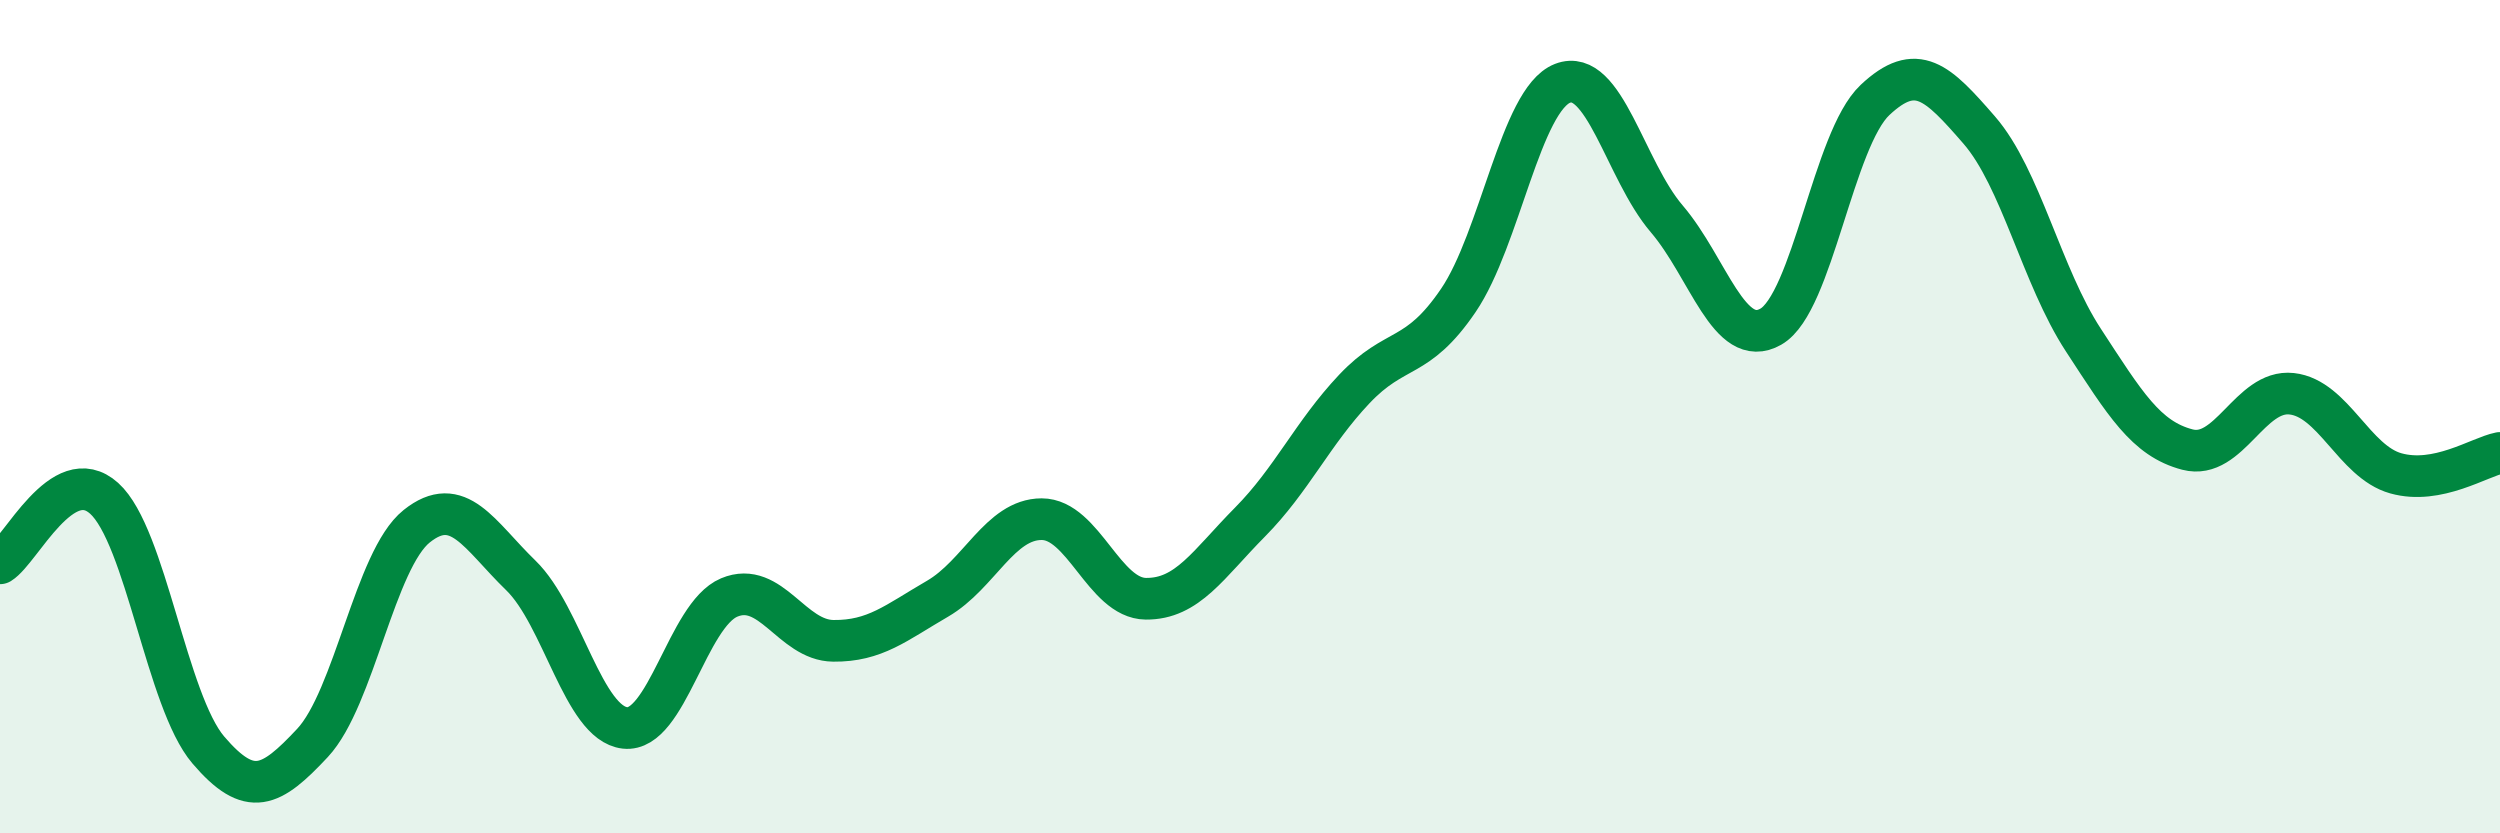 
    <svg width="60" height="20" viewBox="0 0 60 20" xmlns="http://www.w3.org/2000/svg">
      <path
        d="M 0,13.52 C 0.5,13.21 1.5,11.06 2.5,11.96 C 3.5,12.86 4,16.83 5,18 C 6,19.17 6.5,18.9 7.5,17.83 C 8.5,16.76 9,13.43 10,12.63 C 11,11.83 11.5,12.84 12.5,13.81 C 13.5,14.78 14,17.36 15,17.47 C 16,17.58 16.5,14.76 17.5,14.34 C 18.5,13.92 19,15.37 20,15.38 C 21,15.39 21.5,14.95 22.5,14.37 C 23.5,13.79 24,12.46 25,12.46 C 26,12.46 26.5,14.36 27.5,14.37 C 28.5,14.38 29,13.54 30,12.53 C 31,11.52 31.5,10.4 32.5,9.34 C 33.5,8.28 34,8.68 35,7.21 C 36,5.74 36.5,2.39 37.5,2 C 38.5,1.61 39,4.08 40,5.25 C 41,6.42 41.5,8.41 42.5,7.84 C 43.5,7.27 44,3.34 45,2.4 C 46,1.46 46.5,1.97 47.5,3.12 C 48.5,4.27 49,6.63 50,8.16 C 51,9.69 51.5,10.53 52.5,10.79 C 53.5,11.05 54,9.34 55,9.45 C 56,9.56 56.5,11.08 57.5,11.36 C 58.5,11.64 59.5,10.97 60,10.87L60 20L0 20Z"
        fill="#008740"
        opacity="0.1"
        stroke-linecap="round"
        stroke-linejoin="round"
      />
      <path
        d="M 0,13.52 C 0.5,13.21 1.5,11.06 2.5,11.96 C 3.5,12.86 4,16.83 5,18 C 6,19.17 6.5,18.9 7.5,17.83 C 8.5,16.76 9,13.43 10,12.63 C 11,11.83 11.5,12.84 12.5,13.81 C 13.5,14.78 14,17.36 15,17.47 C 16,17.58 16.5,14.76 17.5,14.34 C 18.5,13.92 19,15.37 20,15.38 C 21,15.39 21.5,14.95 22.5,14.37 C 23.5,13.79 24,12.46 25,12.46 C 26,12.46 26.5,14.36 27.5,14.37 C 28.5,14.38 29,13.54 30,12.53 C 31,11.52 31.5,10.4 32.5,9.34 C 33.5,8.28 34,8.68 35,7.21 C 36,5.74 36.5,2.39 37.5,2 C 38.5,1.61 39,4.08 40,5.25 C 41,6.42 41.5,8.41 42.5,7.84 C 43.5,7.27 44,3.34 45,2.4 C 46,1.46 46.5,1.97 47.5,3.12 C 48.5,4.27 49,6.63 50,8.16 C 51,9.69 51.5,10.53 52.5,10.79 C 53.5,11.05 54,9.34 55,9.45 C 56,9.56 56.5,11.08 57.5,11.36 C 58.5,11.64 59.5,10.97 60,10.87"
        stroke="#008740"
        stroke-width="1"
        fill="none"
        stroke-linecap="round"
        stroke-linejoin="round"
      />
    </svg>
  